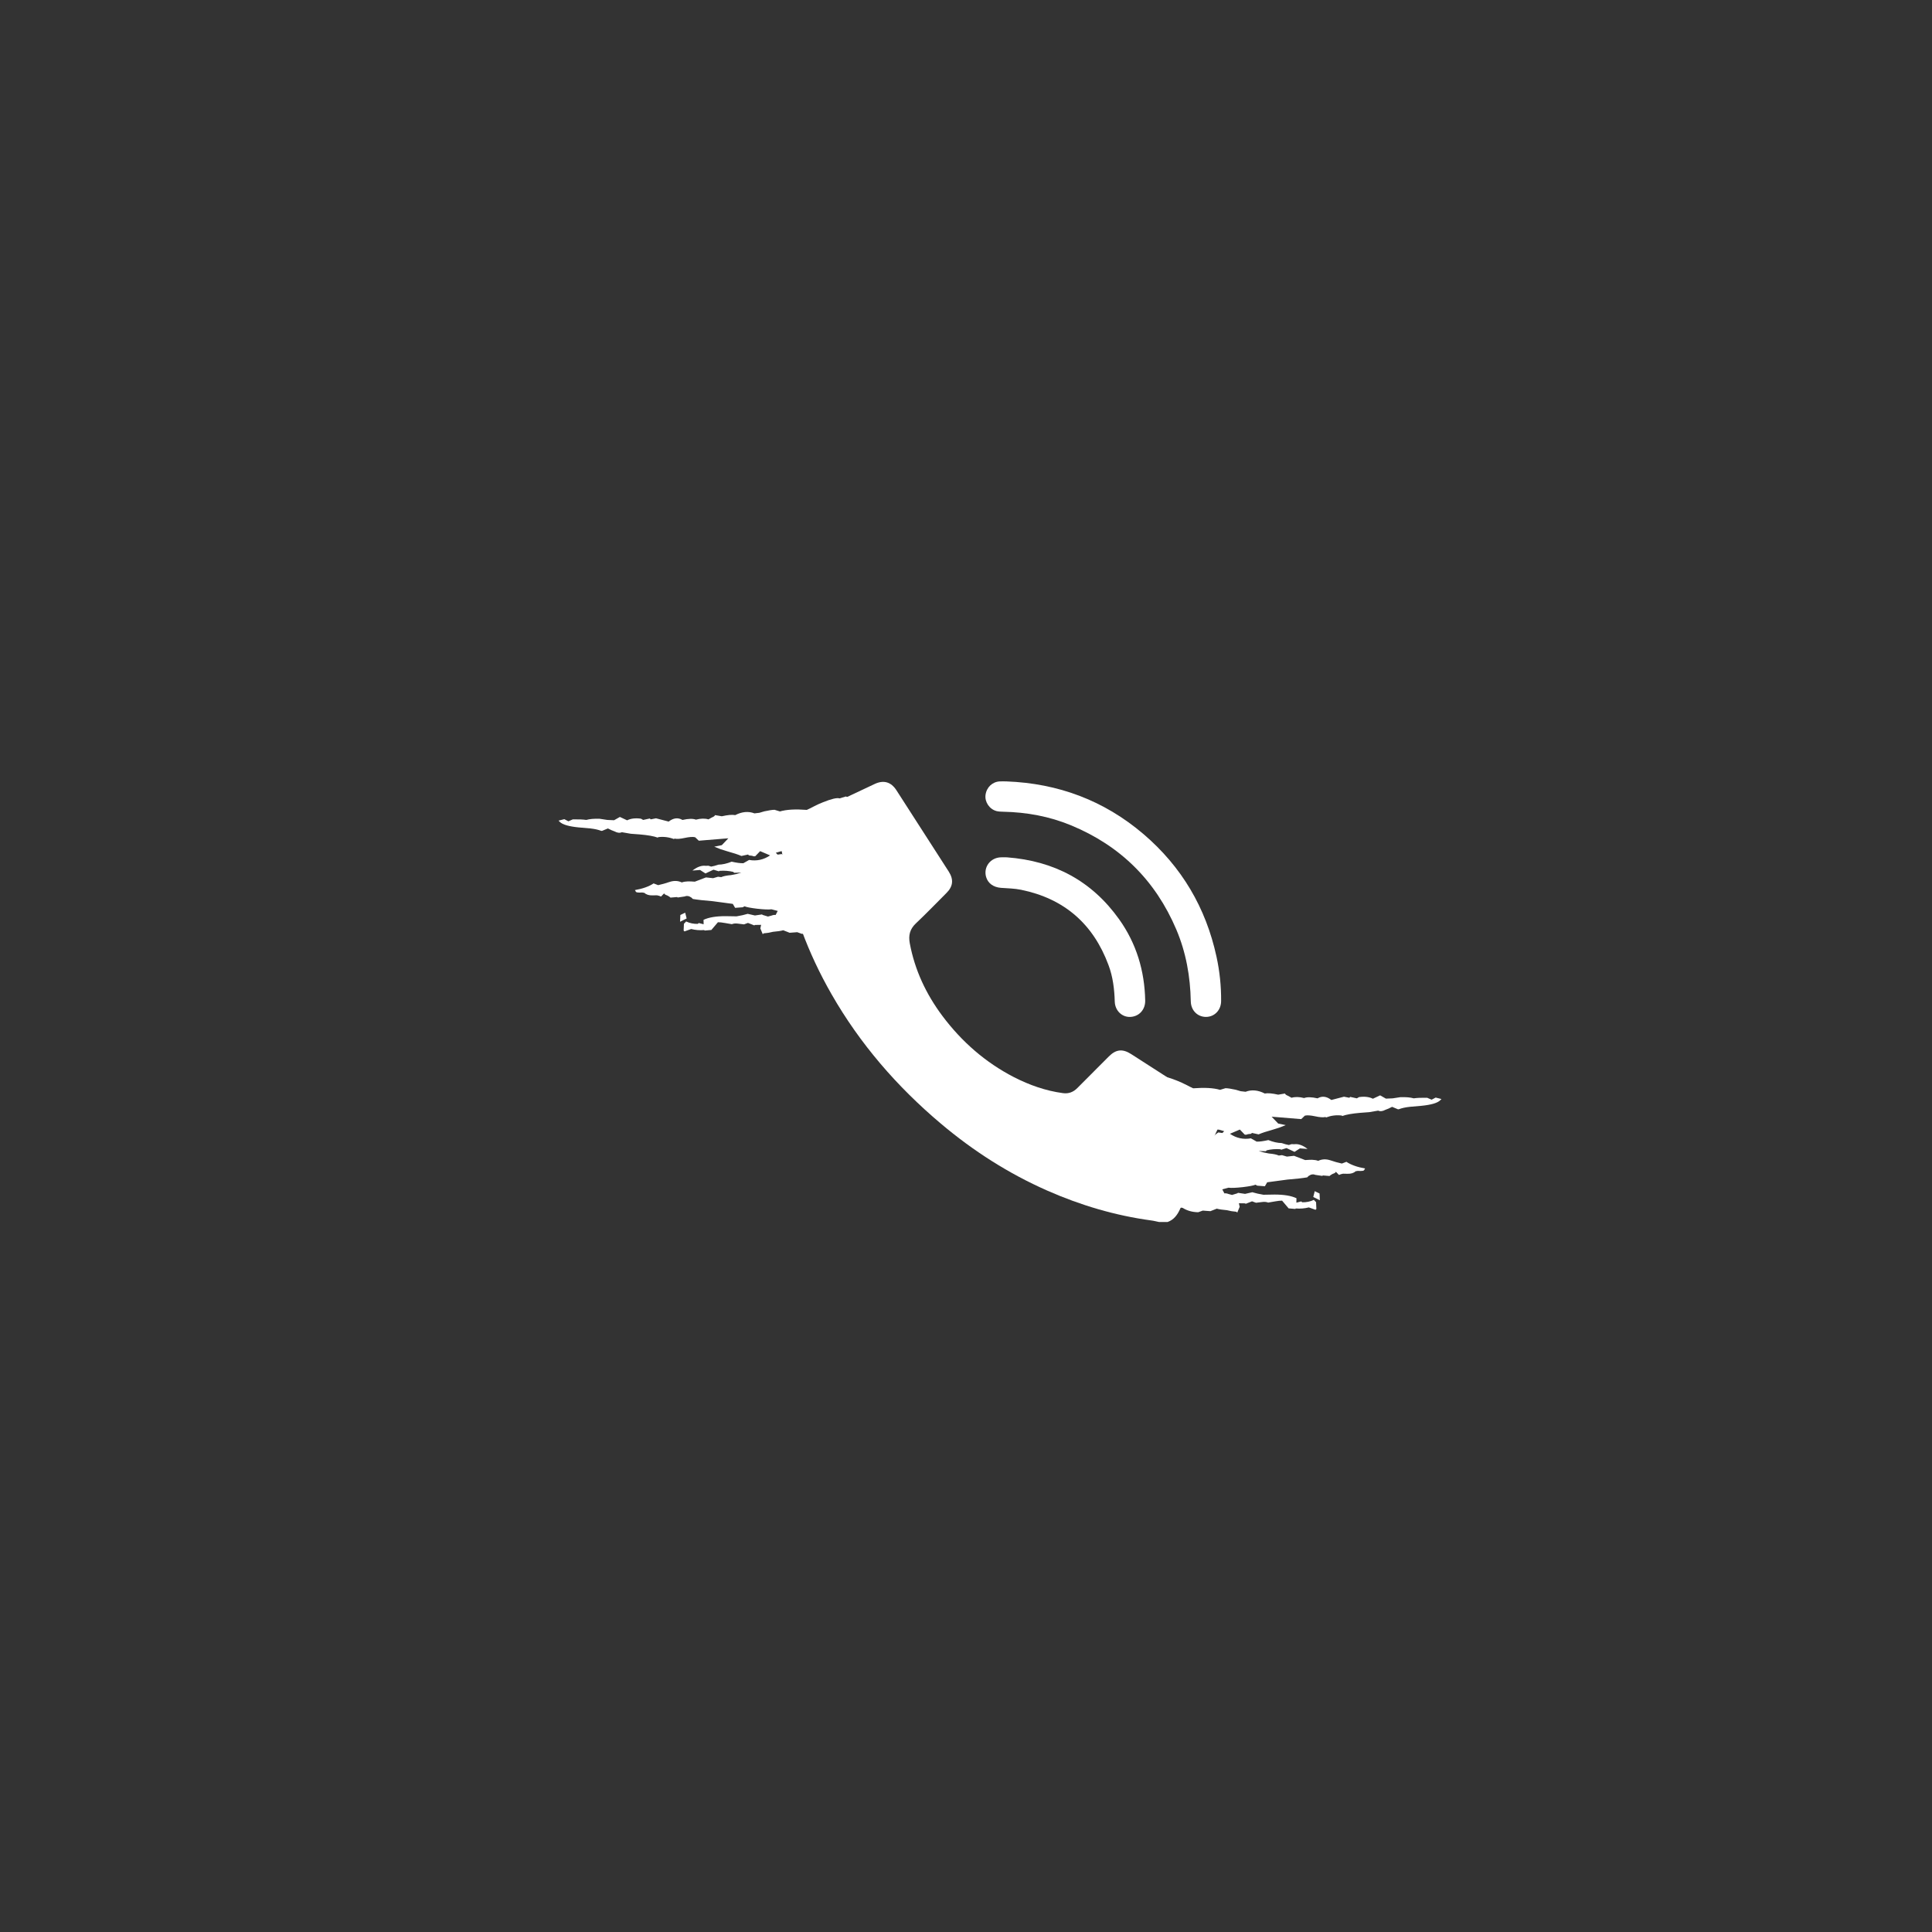 <?xml version="1.0" encoding="UTF-8"?> <!-- Generator: Adobe Illustrator 26.3.1, SVG Export Plug-In . SVG Version: 6.00 Build 0) --> <svg xmlns="http://www.w3.org/2000/svg" xmlns:xlink="http://www.w3.org/1999/xlink" id="Слой_1" x="0px" y="0px" viewBox="0 0 2000 2000" style="enable-background:new 0 0 2000 2000;" xml:space="preserve"><rect x="0" y="0" width="2000" height="2000" fill="#333333" stroke="none"/> <style type="text/css"> .st0{fill:#FFFFFF;} </style> <path class="st0" d="M808,864.1c2.1-6.1,6.5-9.8,12.3-12.5c28.4-13.2,56.8-26.7,85.1-40c9.3-4.4,17-2.2,22.6,6.5 c18.1,28,36.1,56,54.1,84.1c5.3,8.3,4.6,15.4-2.5,22.4c-10.5,10.5-20.8,21.2-31.6,31.4c-6.2,5.9-7.7,12.4-6.2,20.5 c5.2,27.8,16.9,52.6,33.7,75.1c20,26.7,44.6,48.3,74.4,63.6c15.9,8.1,32.6,14,50.4,16.4c5.9,0.8,10.7-1,14.9-5.2 c10.9-11,21.8-21.9,32.7-32.8c7.4-7.4,14.2-8.1,23.1-2.4c27.8,17.8,55.6,35.7,83.4,53.6c9.1,5.9,11.2,13.4,6.5,23.3 c-13.1,27.8-26.4,55.6-39.3,83.5c-2.8,6.1-6.4,11.1-12.9,13.4c-3,0-5.9,0-8.9,0c-2.7-0.5-5.4-1.3-8.1-1.6 c-37.4-5.1-73.1-15.7-107.6-30.9c-40.1-17.7-76.7-41.1-110.2-69.4c-45.3-38.2-83.6-82.4-113.1-133.9c-24.4-42.6-41.5-88-49.6-136.5 c-1.1-6.8-2.3-13.7-3.4-20.5C808,869.5,808,866.8,808,864.1z"></path> <path class="st0" d="M1041.8,808.9c53.6,2,101.1,19.7,142,54.6c39.4,33.7,64.5,76.1,75.5,126.8c3.3,15.1,4.9,30.5,4.8,45.9 c0,9.4-6.8,16.5-15.7,16.5c-8.7,0-15.5-6.7-15.7-16c-0.5-25.8-4.9-50.7-15-74.5c-21.6-50.8-57.9-86.7-108.9-107.8 c-22.4-9.3-46-13.6-70.2-14.1c-2.4-0.1-4.8-0.1-7.1-0.7c-7.3-2-12.2-9.4-11.3-16.6c1-7.9,7-13.7,14.8-14.1 C1037.4,808.8,1039.6,808.9,1041.8,808.9z"></path> <path class="st0" d="M1042.3,887.5c49.2,3.7,88,24.6,116.2,64.1c17.9,25.1,26.4,53.4,27,84.1c0.2,9.4-6.2,16.5-15.2,17 c-8.6,0.5-16-6.3-16.3-15.8c-0.4-13-1.9-25.7-6.5-37.9c-15.8-42.6-45.9-68.8-90.5-77.9c-6.8-1.4-13.8-1.5-20.8-2 c-7.8-0.6-13.5-4.7-15.4-11.3c-2.9-10.2,4.4-19.9,15.2-20.3C1038.5,887.4,1040.9,887.5,1042.3,887.5z"></path> <path class="st0" d="M905.9,958.5c-4.6,1-8.2,1.6-10.6,1.6c-4,0.4-7.6,0-10.7-1.2l-0.9,0.9c-4.3-0.5-8.5,0.3-12.5,2.6 c0-0.6-1.1-1.4-3.3-2.2l-2.8-0.9l-1.4-0.4l-1.8,1l-2.8,1c-1.8,0.7-2.9,1.5-3.2,2.4l-4.7-0.8c-1.9-0.6-3.6-0.7-5.1-0.3 c-4.6,2.9-9.9,4.4-16.1,4.5l-4.7-1.7l-7.9,0.6l-6.6-2.6c-2.5,0.7-6,1.2-10.6,1.6l-4.6,1l-5.1,0.6l-0.9,0.9l-2.5-6l0.8-3.7l-6.5,0.1 l-0.5,0.5l-6.6-2.6l-4.1,1.5l-3.3-0.4l-3.3-0.4c-2.2-0.3-4.2-0.1-6,0.6l-7-1.2c-3.1-0.6-5.6-0.8-7.4-0.8l-6.8,8l-6.9,0.6l-0.5-0.5 c-4.6,0.4-9.1,0-13.5-1.1l-6.9,2.5l-0.9-0.9l0.3-7l2.3-2.4c3.7,1.8,7.8,2.6,12.1,2.5l0.9-0.9l5.1,1.3l-0.1-4.6 c5.5-2.6,13.1-3.8,22.6-3.8l11.6,0.2c4.3-0.7,8.2-1.6,11.5-2.6l7.5,1.7l7.4-1.1l0.5,0.5l5.6,1.7l3.7-1c1.8-0.7,3.2-0.8,4.2-0.6 l2.2-4.2l-6.5-1.7c-2.8,0.4-7.7,0.2-14.9-0.6c-6.5-0.8-10.8-1.6-13-2.5l-1.8,1l-7.9,0.6l-2.4-4.1l-20.9-2.8 c-9-0.7-15.8-1.5-20.5-2.3l-1.4-1.4l-2.3-1.3c-1.9-0.6-3.4-0.5-4.6,0.1l-7.4,1.1l-0.5-0.5l-6.9,0.6c-0.6-0.6-1.7-1.4-3.3-2.2 c-1.9-0.6-3-1.3-3.3-2.2l-3.2,3.3c-1.2-0.6-2.6-1-4.2-1.3l-4.6,0.1c-3.7,0.1-6.5-0.8-8.4-2.6l-2.3-0.4l-2.8,0.1 c-1.9,0-3.1-0.2-3.7-0.8l-1-1.8c8-1.4,14.5-3.7,19.3-6.9l4.7,1.8l6-1.5l6.4-2c4.3-1.3,8.3-1.1,12.1,0.7c1.8-0.7,4-1,6.5-1.1 c1.9,0,4.2,0.1,7,0.3l11.5-4.4l7.4,0.8l5.1-1.5l3.3,0.4c2.2-1,5.5-1.7,10.2-2.1l5.5-1.1l5.1-1.5l-7.4,0.2l-0.9-0.9 c-4.4-1.1-9.1-1.5-14.4-1.1l-0.5,0.5l-5.6-1.7l-8.3,3.9l-5.6-3.6l-7.9,0.6c4.9-3.8,9.5-5.5,13.8-4.9l2.8-0.1l2.8,0.9 c2.2-0.4,4.6-1,7.4-2c4.3-0.1,8.9-1.1,13.8-3.1c5,1.1,9,1.7,12.1,1.6l6-3.4c7.8,1.4,15-0.2,21.7-4.7l-10.3-4.4l-5,5.2 c-0.9,0.3-2,0.2-3.3-0.4l-3.3-0.4l-0.9-0.9l-6.9,1.5c-3.4-1.5-8.3-3.1-14.5-4.8l-7-2.2l-6.6-2.6l7.8-1.6l6.8-7.1l-30.6,2.5l-3.8-3.6 c-2.5-0.6-6-0.3-10.7,0.7c-4.6,1-8.2,1.3-10.7,0.7l-0.5,0.5c-5.3-2-10.7-2.7-16.3-2l-0.5,0.5c-4-1.5-10.3-2.6-18.6-3.3l-9.3-0.7 l-9.3-1.6c-2.1,1-4.6,0.7-7.4-0.8l-3.3-1.3l-3.7-1.8l-6,2.5l-0.9,0c-3.1-1.2-6.8-2-11.2-2.5l-12.5-1.1c-9.9-1-16.3-2.9-19.1-5.6 l-1.4-1.4l6-1.5l4.2,2.2l4.6-2c6.2-0.1,10.8,0.1,13.9,0.6c3.4-1,8-1.4,13.9-1.2l7.9,1.2l7,0.3l6-3.4l7.5,3.5 c3.7-1.9,8.5-2.5,14.3-1.7l2.3,1.3l6.9-1.5l0.9,0.9l5.5-1.1l13.1,3.4c4.9-3.8,9.6-4.4,14.3-1.7c6.2-1.4,10.8-1.5,13.9-0.3 c4.9-1.3,9.3-1.4,13-0.3l1.8-1l1.8-1c1.8-0.7,2.9-1.5,3.2-2.4l7,1.2c6.2-1.4,10.8-1.8,13.9-1.2c7-3.6,13.7-4.2,19.9-1.8l5.1-0.6 l5.1-1.5c4.6-1,8.2-1.6,10.6-1.6l5.6,1.7c6.8-2,16-2.5,27.8-1.6l3.2-1.5l3.7-1.9c3.7-1.9,6.9-3.4,9.6-4.4c8.9-3.6,14.7-5,17.5-4.1 l6.4-2l6.6,2.6l0.9,0.9 M857.1,936.4l9.7-2.5l6.5,1.7l3.2-1.5C870.3,931.8,863.9,932.5,857.1,936.4z M857.1,936.4l-5.6-1.7l-9.2,3.9 l3.8,5.5l1.8-1l2.3-1.4c2.2-1,3.5-1.8,4.1-2.4L857.1,936.4z M871.2,882.7l7.4-1.1c-9-1.3-15.8-0.9-20.4,1.4l7.8-1.6L871.2,882.7z M805,884.7l4.2-0.6c1.9,1.2,4.4,3.3,7.6,6.3l1.9,0l2.8-0.1c1.8-0.7,3.2-1.5,4.1-2.4l0.5-0.5l16.6-2.2l2.7-1.9 c-3.4,0.4-6.8-0.5-10.3-2.6l-6,1.5c-2.5,0.1-4.6,0.1-6.5,0.1c-2.5-1.8-5.6-2.3-9.3-1.6l-5.1,0.6l-5.1,1.5L805,884.7z M875.2,833.9 l6-0.6l-4.2-1.3l-4.2,0.6L875.2,833.9z M704,954.2l0.3-7l5-2.4l1.5,6L704,954.2z"></path> <path class="st0" d="M1164.5,1246.7c4.6,1,8.2,1.6,10.6,1.6c4,0.4,7.6,0,10.7-1.2l0.9,0.9c4.3-0.5,8.5,0.3,12.5,2.6 c0-0.6,1.1-1.4,3.3-2.2l2.8-0.9l1.4-0.4l1.8,1l2.8,1c1.8,0.7,2.9,1.5,3.2,2.4l4.7-0.8c1.9-0.6,3.6-0.7,5.1-0.3 c4.6,2.9,9.9,4.4,16.1,4.5l4.7-1.7l7.9,0.6l6.6-2.6c2.5,0.7,6,1.2,10.6,1.6l4.6,1l5.1,0.6l0.9,0.9l2.5-6l-0.8-3.7l6.5,0.1l0.5,0.5 l6.6-2.6l4.1,1.5l3.3-0.4l3.3-0.4c2.2-0.3,4.2-0.1,6,0.6l7-1.2c3.1-0.6,5.6-0.8,7.4-0.8l6.8,8l6.9,0.6l0.5-0.5 c4.6,0.4,9.1,0,13.5-1.1l6.9,2.5l0.9-0.9l-0.3-7l-2.3-2.4c-3.7,1.8-7.8,2.6-12.1,2.5l-0.9-0.9l-5.1,1.3l0.1-4.6 c-5.5-2.6-13.1-3.8-22.6-3.8l-11.6,0.2c-4.3-0.7-8.2-1.6-11.5-2.6l-7.5,1.7l-7.4-1.1l-0.5,0.5l-5.6,1.7l-3.7-1 c-1.8-0.7-3.2-0.8-4.2-0.6l-2.2-4.2l6.5-1.7c2.8,0.4,7.7,0.2,14.9-0.6c6.5-0.8,10.8-1.6,13-2.5l1.8,1l7.9,0.6l2.4-4.1l20.9-2.8 c9-0.7,15.8-1.5,20.5-2.3l1.4-1.4l2.3-1.3c1.9-0.6,3.4-0.5,4.6,0.1l7.4,1.1l0.5-0.5l6.9,0.6c0.6-0.6,1.7-1.4,3.3-2.2 c1.9-0.6,3-1.3,3.3-2.2l3.2,3.3c1.2-0.6,2.6-1,4.2-1.3l4.6,0.1c3.7,0.1,6.5-0.8,8.4-2.6l2.3-0.4l2.8,0.1c1.9,0,3.1-0.2,3.7-0.8 l1-1.8c-8-1.4-14.5-3.7-19.3-6.9l-4.7,1.8l-6-1.5l-6.4-2c-4.3-1.3-8.3-1.1-12.1,0.7c-1.8-0.7-4-1-6.5-1.1c-1.9,0-4.2,0.1-7,0.3 l-11.5-4.4l-7.4,0.8l-5.1-1.5l-3.3,0.4c-2.2-1-5.5-1.7-10.2-2.1l-5.5-1.1l-5.1-1.5l7.4,0.2l0.9-0.9c4.4-1.1,9.1-1.5,14.4-1.1 l0.5,0.5l5.6-1.7l8.3,3.9l5.6-3.6l7.9,0.6c-4.9-3.8-9.5-5.5-13.8-4.9l-2.8-0.1l-2.8,0.9c-2.2-0.4-4.6-1-7.4-2 c-4.3-0.1-8.9-1.1-13.8-3.1c-5,1.1-9,1.7-12.1,1.6l-6-3.4c-7.8,1.4-15-0.2-21.7-4.7l10.3-4.4l5,5.2c0.9,0.3,2,0.2,3.3-0.4l3.3-0.4 l0.9-0.9l6.9,1.5c3.4-1.5,8.3-3.1,14.5-4.8l7-2.2l6.6-2.6l-7.8-1.6l-6.8-7.1l30.6,2.5l3.8-3.6c2.5-0.6,6-0.3,10.7,0.7 c4.6,1,8.2,1.3,10.7,0.7l0.5,0.5c5.3-2,10.7-2.7,16.3-2l0.5,0.5c4-1.5,10.3-2.6,18.6-3.3l9.3-0.7l9.3-1.6c2.1,1,4.6,0.7,7.4-0.8 l3.3-1.3l3.7-1.8l6,2.5l0.9,0c3.1-1.2,6.8-2,11.2-2.5l12.5-1.1c9.9-1,16.3-2.9,19.1-5.6l1.4-1.4l-6-1.5l-4.2,2.2l-4.6-2 c-6.2-0.1-10.8,0.1-13.9,0.6c-3.4-1-8-1.4-13.9-1.2l-7.9,1.2l-7,0.3l-6-3.4l-7.5,3.5c-3.7-1.9-8.5-2.5-14.3-1.7l-2.3,1.3l-6.9-1.5 l-0.9,0.9l-5.5-1.1l-13.1,3.4c-4.9-3.8-9.6-4.4-14.3-1.7c-6.2-1.4-10.8-1.5-13.9-0.3c-4.9-1.3-9.3-1.4-13-0.3l-1.8-1l-1.8-1 c-1.8-0.7-2.9-1.5-3.2-2.4l-7,1.2c-6.2-1.4-10.8-1.8-13.9-1.2c-7-3.6-13.7-4.2-19.9-1.8l-5.1-0.6l-5.1-1.5c-4.6-1-8.2-1.6-10.6-1.6 l-5.6,1.7c-6.8-2-16-2.5-27.8-1.6l-3.2-1.5l-3.7-1.9c-3.7-1.9-6.9-3.4-9.6-4.4c-8.9-3.6-14.7-5-17.5-4.1l-6.4-2l-6.6,2.6l-0.9,0.9 M1213.2,1224.6l-9.7-2.5l-6.5,1.7l-3.2-1.5C1200,1220,1206.5,1220.8,1213.2,1224.6z M1213.2,1224.6l5.6-1.7l9.2,3.9l-3.8,5.5 l-1.8-1l-2.3-1.4c-2.2-1-3.5-1.8-4.1-2.4L1213.2,1224.6z M1199.1,1171l-7.4-1.1c9-1.3,15.8-0.9,20.4,1.4l-7.8-1.6L1199.1,1171z M1265.4,1172.9l-4.2-0.6c-1.9,1.2-4.4,3.3-7.6,6.3l-1.9,0l-2.8-0.1c-1.8-0.7-3.2-1.5-4.1-2.4l-0.5-0.5l-16.6-2.2l-2.7-1.9 c3.4,0.4,6.8-0.5,10.3-2.6l6,1.5c2.5,0.1,4.6,0.1,6.5,0.1c2.5-1.8,5.6-2.3,9.3-1.6l5.1,0.6l5.1,1.5L1265.4,1172.9z M1195.1,1122.2 l-6-0.6l4.2-1.3l4.2,0.6L1195.1,1122.2z M1366.3,1242.5l-0.3-7l-5-2.4l-1.5,6L1366.3,1242.5z"></path> </svg> 